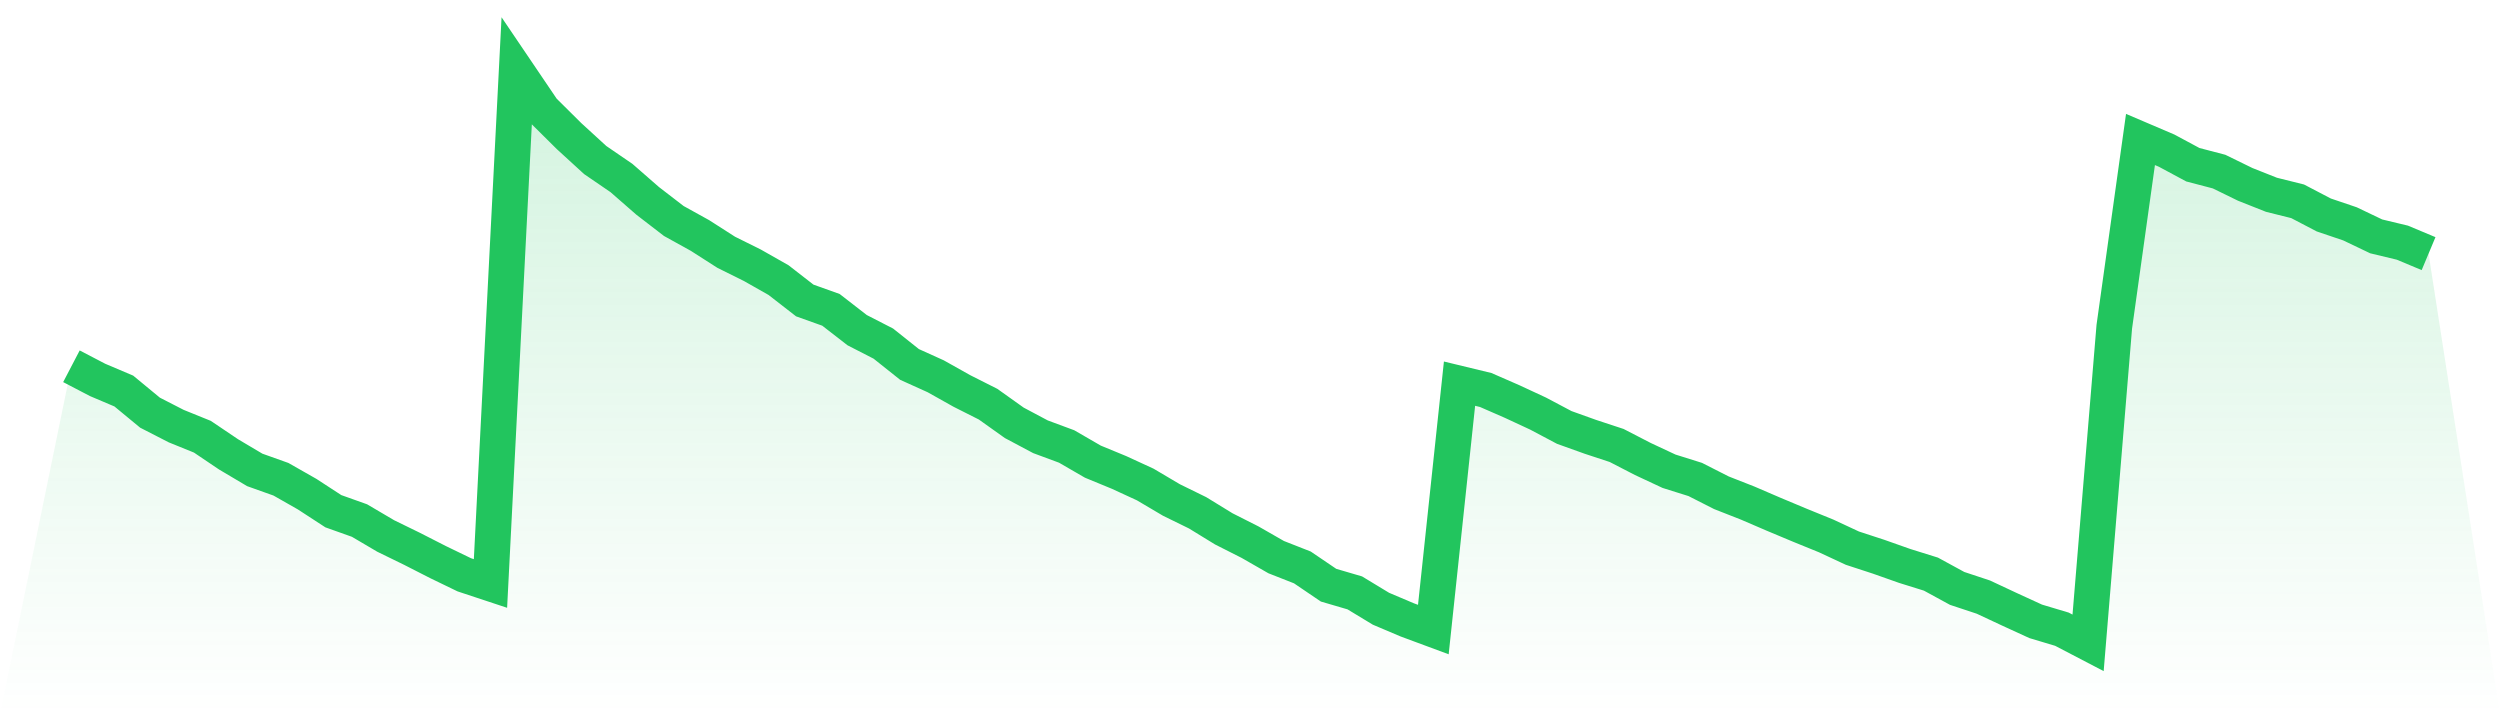 <svg viewBox="0 0 140 40" xmlns="http://www.w3.org/2000/svg">
<defs>
<linearGradient id="gradient" x1="0" x2="0" y1="0" y2="1">
<stop offset="0%" stop-color="#22c55e" stop-opacity="0.2"/>
<stop offset="100%" stop-color="#22c55e" stop-opacity="0"/>
</linearGradient>
</defs>
<path d="M4,20.511 L4,20.511 L5.467,21.276 L6.933,21.898 L8.4,23.109 L9.867,23.862 L11.333,24.456 L12.8,25.445 L14.267,26.315 L15.733,26.838 L17.2,27.673 L18.667,28.628 L20.133,29.151 L21.6,30.015 L23.067,30.731 L24.533,31.479 L26,32.189 L27.467,32.675 L28.933,4 L30.4,6.167 L31.867,7.622 L33.333,8.963 L34.8,9.967 L36.267,11.247 L37.733,12.376 L39.2,13.188 L40.667,14.127 L42.133,14.855 L43.6,15.687 L45.067,16.827 L46.533,17.351 L48,18.489 L49.467,19.242 L50.933,20.409 L52.4,21.072 L53.867,21.895 L55.333,22.634 L56.8,23.679 L58.267,24.459 L59.733,25.003 L61.2,25.852 L62.667,26.457 L64.133,27.132 L65.6,27.999 L67.067,28.718 L68.533,29.617 L70,30.359 L71.467,31.2 L72.933,31.776 L74.4,32.771 L75.867,33.201 L77.333,34.089 L78.8,34.711 L80.267,35.255 L81.733,21.485 L83.2,21.84 L84.667,22.48 L86.133,23.161 L87.6,23.938 L89.067,24.464 L90.533,24.947 L92,25.704 L93.467,26.39 L94.933,26.85 L96.4,27.595 L97.867,28.171 L99.333,28.802 L100.8,29.416 L102.267,30.013 L103.733,30.696 L105.2,31.176 L106.667,31.694 L108.133,32.151 L109.6,32.951 L111.067,33.437 L112.533,34.123 L114,34.796 L115.467,35.235 L116.933,36 L118.4,18.299 L119.867,7.811 L121.333,8.437 L122.8,9.225 L124.267,9.609 L125.733,10.325 L127.2,10.907 L128.667,11.273 L130.133,12.039 L131.6,12.536 L133.067,13.237 L134.533,13.589 L136,14.203 L140,40 L0,40 z" fill="url(#gradient)"/>
<path d="M4,20.511 L4,20.511 L5.467,21.276 L6.933,21.898 L8.4,23.109 L9.867,23.862 L11.333,24.456 L12.8,25.445 L14.267,26.315 L15.733,26.838 L17.2,27.673 L18.667,28.628 L20.133,29.151 L21.6,30.015 L23.067,30.731 L24.533,31.479 L26,32.189 L27.467,32.675 L28.933,4 L30.4,6.167 L31.867,7.622 L33.333,8.963 L34.8,9.967 L36.267,11.247 L37.733,12.376 L39.2,13.188 L40.667,14.127 L42.133,14.855 L43.6,15.687 L45.067,16.827 L46.533,17.351 L48,18.489 L49.467,19.242 L50.933,20.409 L52.4,21.072 L53.867,21.895 L55.333,22.634 L56.8,23.679 L58.267,24.459 L59.733,25.003 L61.2,25.852 L62.667,26.457 L64.133,27.132 L65.6,27.999 L67.067,28.718 L68.533,29.617 L70,30.359 L71.467,31.2 L72.933,31.776 L74.4,32.771 L75.867,33.201 L77.333,34.089 L78.8,34.711 L80.267,35.255 L81.733,21.485 L83.2,21.84 L84.667,22.48 L86.133,23.161 L87.6,23.938 L89.067,24.464 L90.533,24.947 L92,25.704 L93.467,26.39 L94.933,26.85 L96.4,27.595 L97.867,28.171 L99.333,28.802 L100.8,29.416 L102.267,30.013 L103.733,30.696 L105.2,31.176 L106.667,31.694 L108.133,32.151 L109.6,32.951 L111.067,33.437 L112.533,34.123 L114,34.796 L115.467,35.235 L116.933,36 L118.4,18.299 L119.867,7.811 L121.333,8.437 L122.8,9.225 L124.267,9.609 L125.733,10.325 L127.2,10.907 L128.667,11.273 L130.133,12.039 L131.6,12.536 L133.067,13.237 L134.533,13.589 L136,14.203" fill="none" stroke="#22c55e" stroke-width="2"/>
</svg>